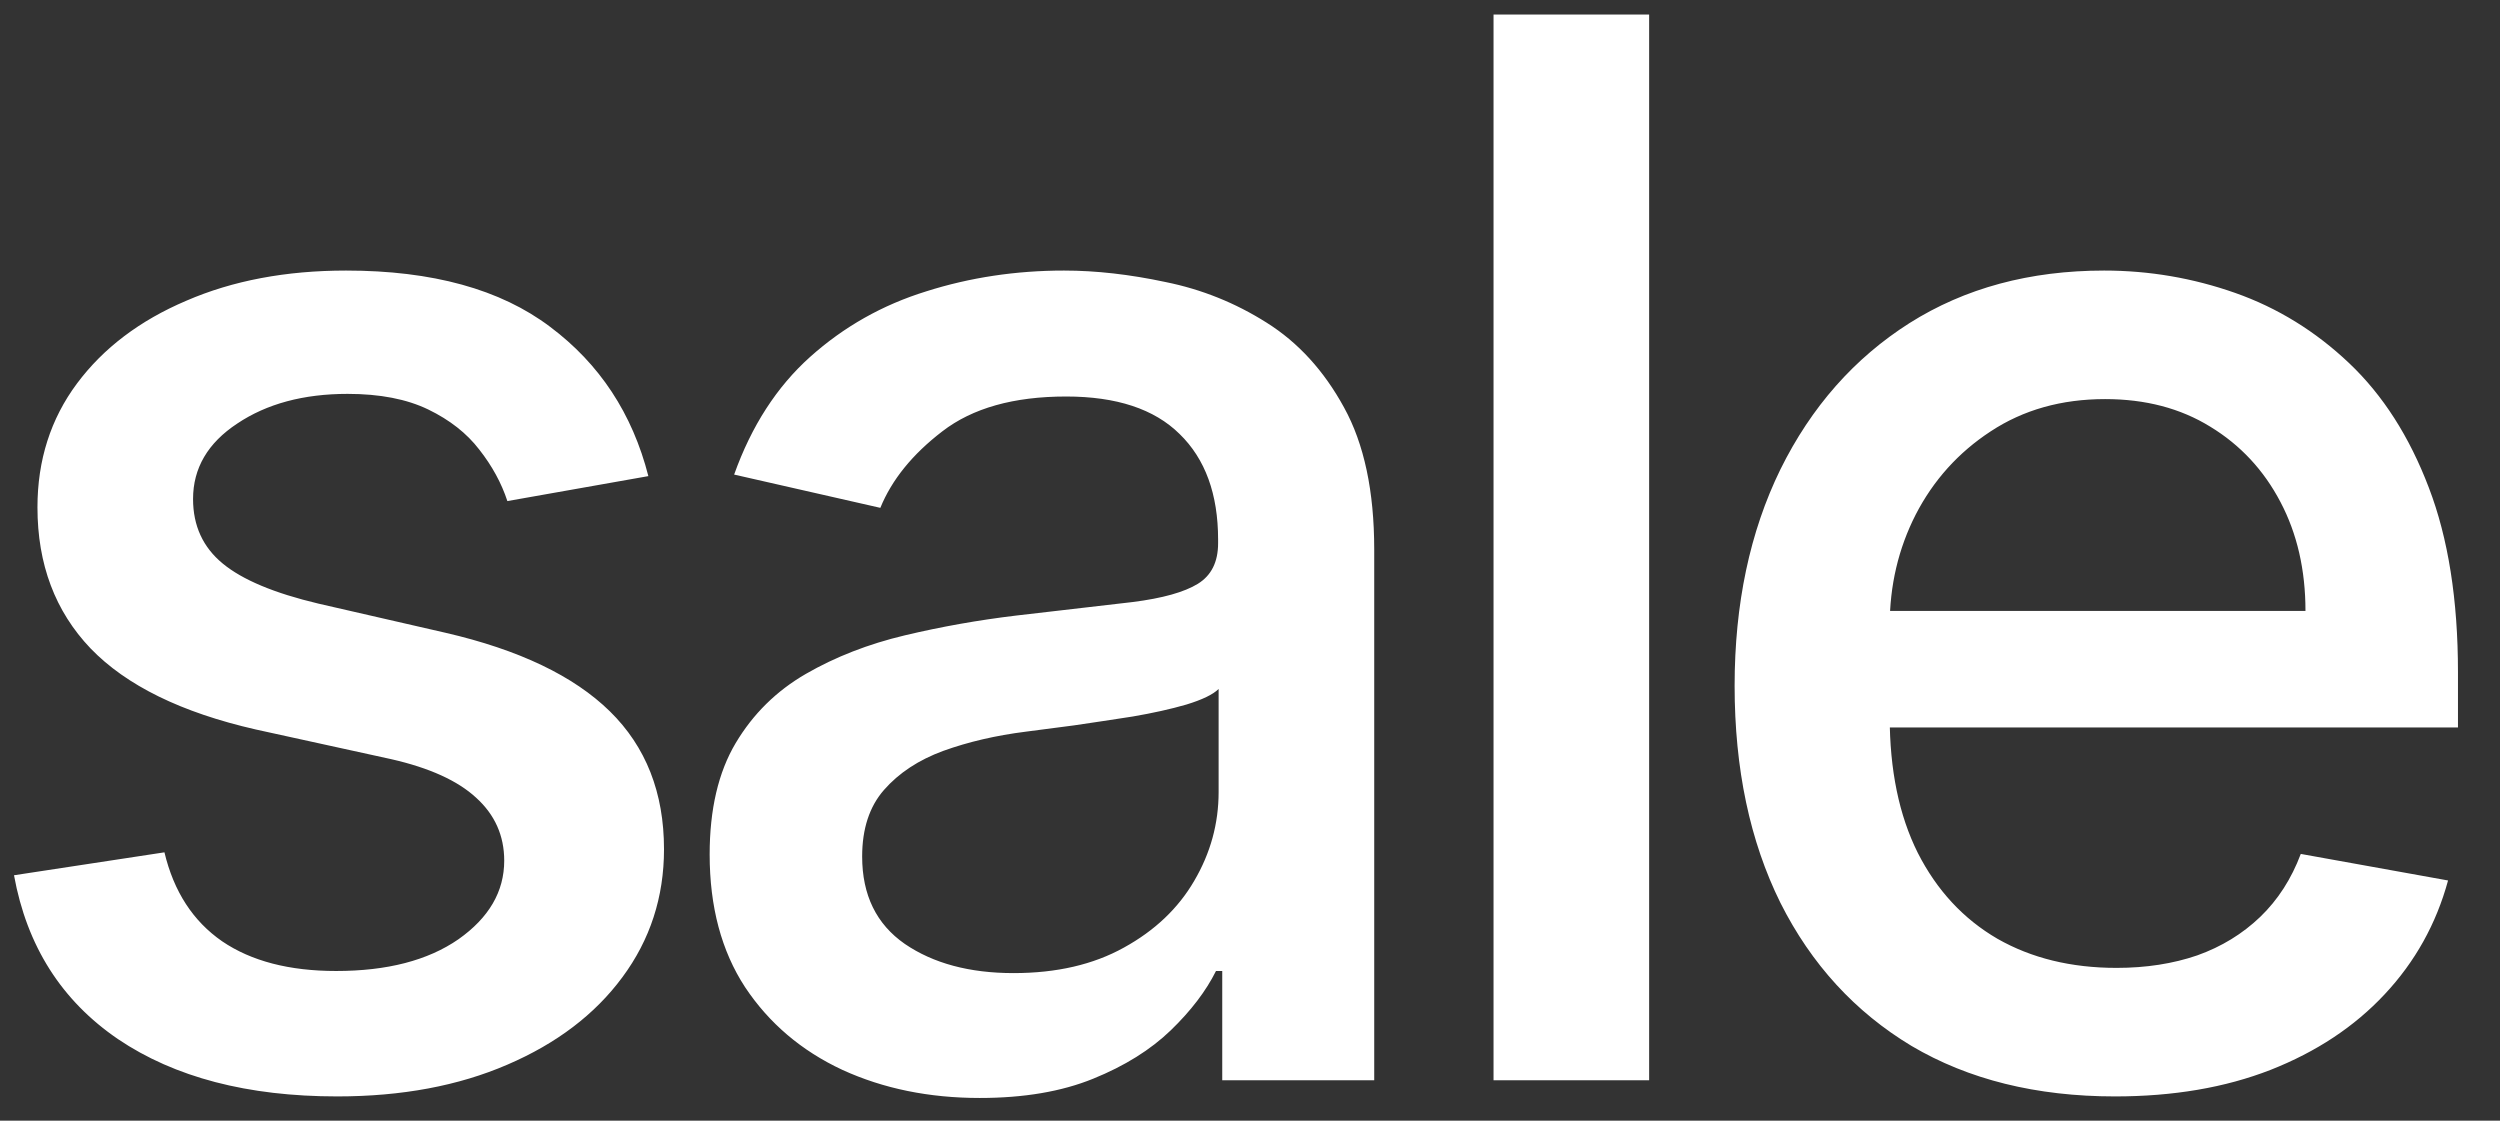 <?xml version="1.0" encoding="UTF-8"?> <svg xmlns="http://www.w3.org/2000/svg" width="58" height="26" viewBox="0 0 58 26" fill="none"><rect x="0" y="0" width="58" height="26" fill="#333333" stroke="none"/> <path d="M15.042 11.046L11.771 11.625C11.634 11.207 11.416 10.808 11.119 10.43C10.829 10.052 10.434 9.742 9.935 9.5C9.436 9.259 8.813 9.138 8.064 9.138C7.042 9.138 6.189 9.368 5.505 9.826C4.821 10.277 4.479 10.861 4.479 11.577C4.479 12.197 4.708 12.696 5.167 13.074C5.625 13.452 6.366 13.762 7.388 14.004L10.334 14.68C12.04 15.074 13.312 15.682 14.149 16.503C14.986 17.324 15.405 18.39 15.405 19.702C15.405 20.813 15.083 21.803 14.439 22.672C13.803 23.533 12.914 24.209 11.771 24.7C10.636 25.191 9.32 25.437 7.823 25.437C5.746 25.437 4.052 24.994 2.74 24.109C1.428 23.215 0.623 21.948 0.325 20.306L3.815 19.774C4.032 20.684 4.479 21.372 5.155 21.839C5.831 22.298 6.712 22.527 7.799 22.527C8.982 22.527 9.927 22.282 10.636 21.791C11.344 21.292 11.698 20.684 11.698 19.968C11.698 19.388 11.481 18.901 11.046 18.507C10.62 18.113 9.964 17.815 9.078 17.613L5.939 16.925C4.209 16.531 2.929 15.903 2.1 15.042C1.279 14.181 0.869 13.09 0.869 11.77C0.869 10.676 1.175 9.718 1.786 8.897C2.398 8.076 3.243 7.436 4.322 6.977C5.4 6.51 6.636 6.277 8.028 6.277C10.032 6.277 11.61 6.712 12.761 7.581C13.912 8.442 14.672 9.597 15.042 11.046ZM22.73 25.473C21.555 25.473 20.493 25.256 19.543 24.821C18.593 24.378 17.841 23.738 17.285 22.901C16.738 22.064 16.464 21.038 16.464 19.823C16.464 18.776 16.666 17.915 17.068 17.239C17.471 16.563 18.014 16.028 18.698 15.633C19.382 15.239 20.147 14.941 20.992 14.74C21.837 14.539 22.698 14.386 23.575 14.281C24.686 14.153 25.588 14.048 26.28 13.967C26.972 13.879 27.475 13.738 27.789 13.545C28.103 13.352 28.26 13.038 28.26 12.603V12.519C28.26 11.464 27.962 10.647 27.366 10.068C26.779 9.488 25.901 9.199 24.734 9.199C23.519 9.199 22.561 9.468 21.861 10.008C21.169 10.539 20.69 11.13 20.424 11.782L17.032 11.01C17.434 9.883 18.022 8.973 18.794 8.281C19.575 7.581 20.473 7.074 21.487 6.76C22.501 6.438 23.567 6.277 24.686 6.277C25.427 6.277 26.211 6.366 27.04 6.543C27.877 6.712 28.658 7.026 29.383 7.484C30.115 7.943 30.715 8.599 31.181 9.452C31.648 10.297 31.882 11.396 31.882 12.748V25.062H28.356L28.356 22.527H28.211C27.978 22.994 27.628 23.453 27.161 23.904C26.694 24.354 26.095 24.729 25.362 25.026C24.63 25.324 23.753 25.473 22.73 25.473ZM23.515 22.576C24.513 22.576 25.366 22.378 26.075 21.984C26.791 21.59 27.334 21.074 27.704 20.439C28.083 19.795 28.272 19.107 28.272 18.374V15.984C28.143 16.112 27.893 16.233 27.523 16.346C27.161 16.451 26.747 16.543 26.28 16.623C25.813 16.696 25.358 16.764 24.916 16.829C24.473 16.885 24.103 16.933 23.805 16.974C23.105 17.062 22.465 17.211 21.885 17.42C21.314 17.63 20.855 17.931 20.509 18.326C20.171 18.712 20.002 19.227 20.002 19.871C20.002 20.765 20.332 21.441 20.992 21.899C21.652 22.35 22.493 22.576 23.515 22.576ZM38.26 0.337V25.062H34.65V0.337H38.26ZM49.068 25.437C47.241 25.437 45.668 25.046 44.348 24.266C43.036 23.477 42.022 22.37 41.306 20.946C40.597 19.513 40.243 17.835 40.243 15.911C40.243 14.012 40.597 12.338 41.306 10.889C42.022 9.44 43.02 8.309 44.3 7.496C45.587 6.683 47.093 6.277 48.815 6.277C49.861 6.277 50.875 6.45 51.857 6.796C52.839 7.142 53.721 7.686 54.501 8.426C55.282 9.166 55.898 10.128 56.348 11.311C56.799 12.486 57.025 13.915 57.025 15.597V16.877H42.283V14.173H53.487C53.487 13.223 53.294 12.382 52.908 11.649C52.521 10.909 51.978 10.325 51.278 9.899C50.586 9.472 49.773 9.259 48.839 9.259C47.825 9.259 46.94 9.509 46.183 10.008C45.434 10.498 44.855 11.142 44.444 11.939C44.042 12.728 43.841 13.585 43.841 14.511V16.623C43.841 17.863 44.058 18.917 44.493 19.787C44.935 20.656 45.551 21.32 46.34 21.779C47.129 22.229 48.05 22.455 49.105 22.455C49.789 22.455 50.413 22.358 50.976 22.165C51.539 21.964 52.026 21.666 52.437 21.272C52.847 20.877 53.161 20.39 53.378 19.811L56.795 20.427C56.521 21.433 56.031 22.314 55.322 23.07C54.622 23.819 53.741 24.402 52.678 24.821C51.624 25.232 50.421 25.437 49.068 25.437Z" fill="white"></path> </svg> 
